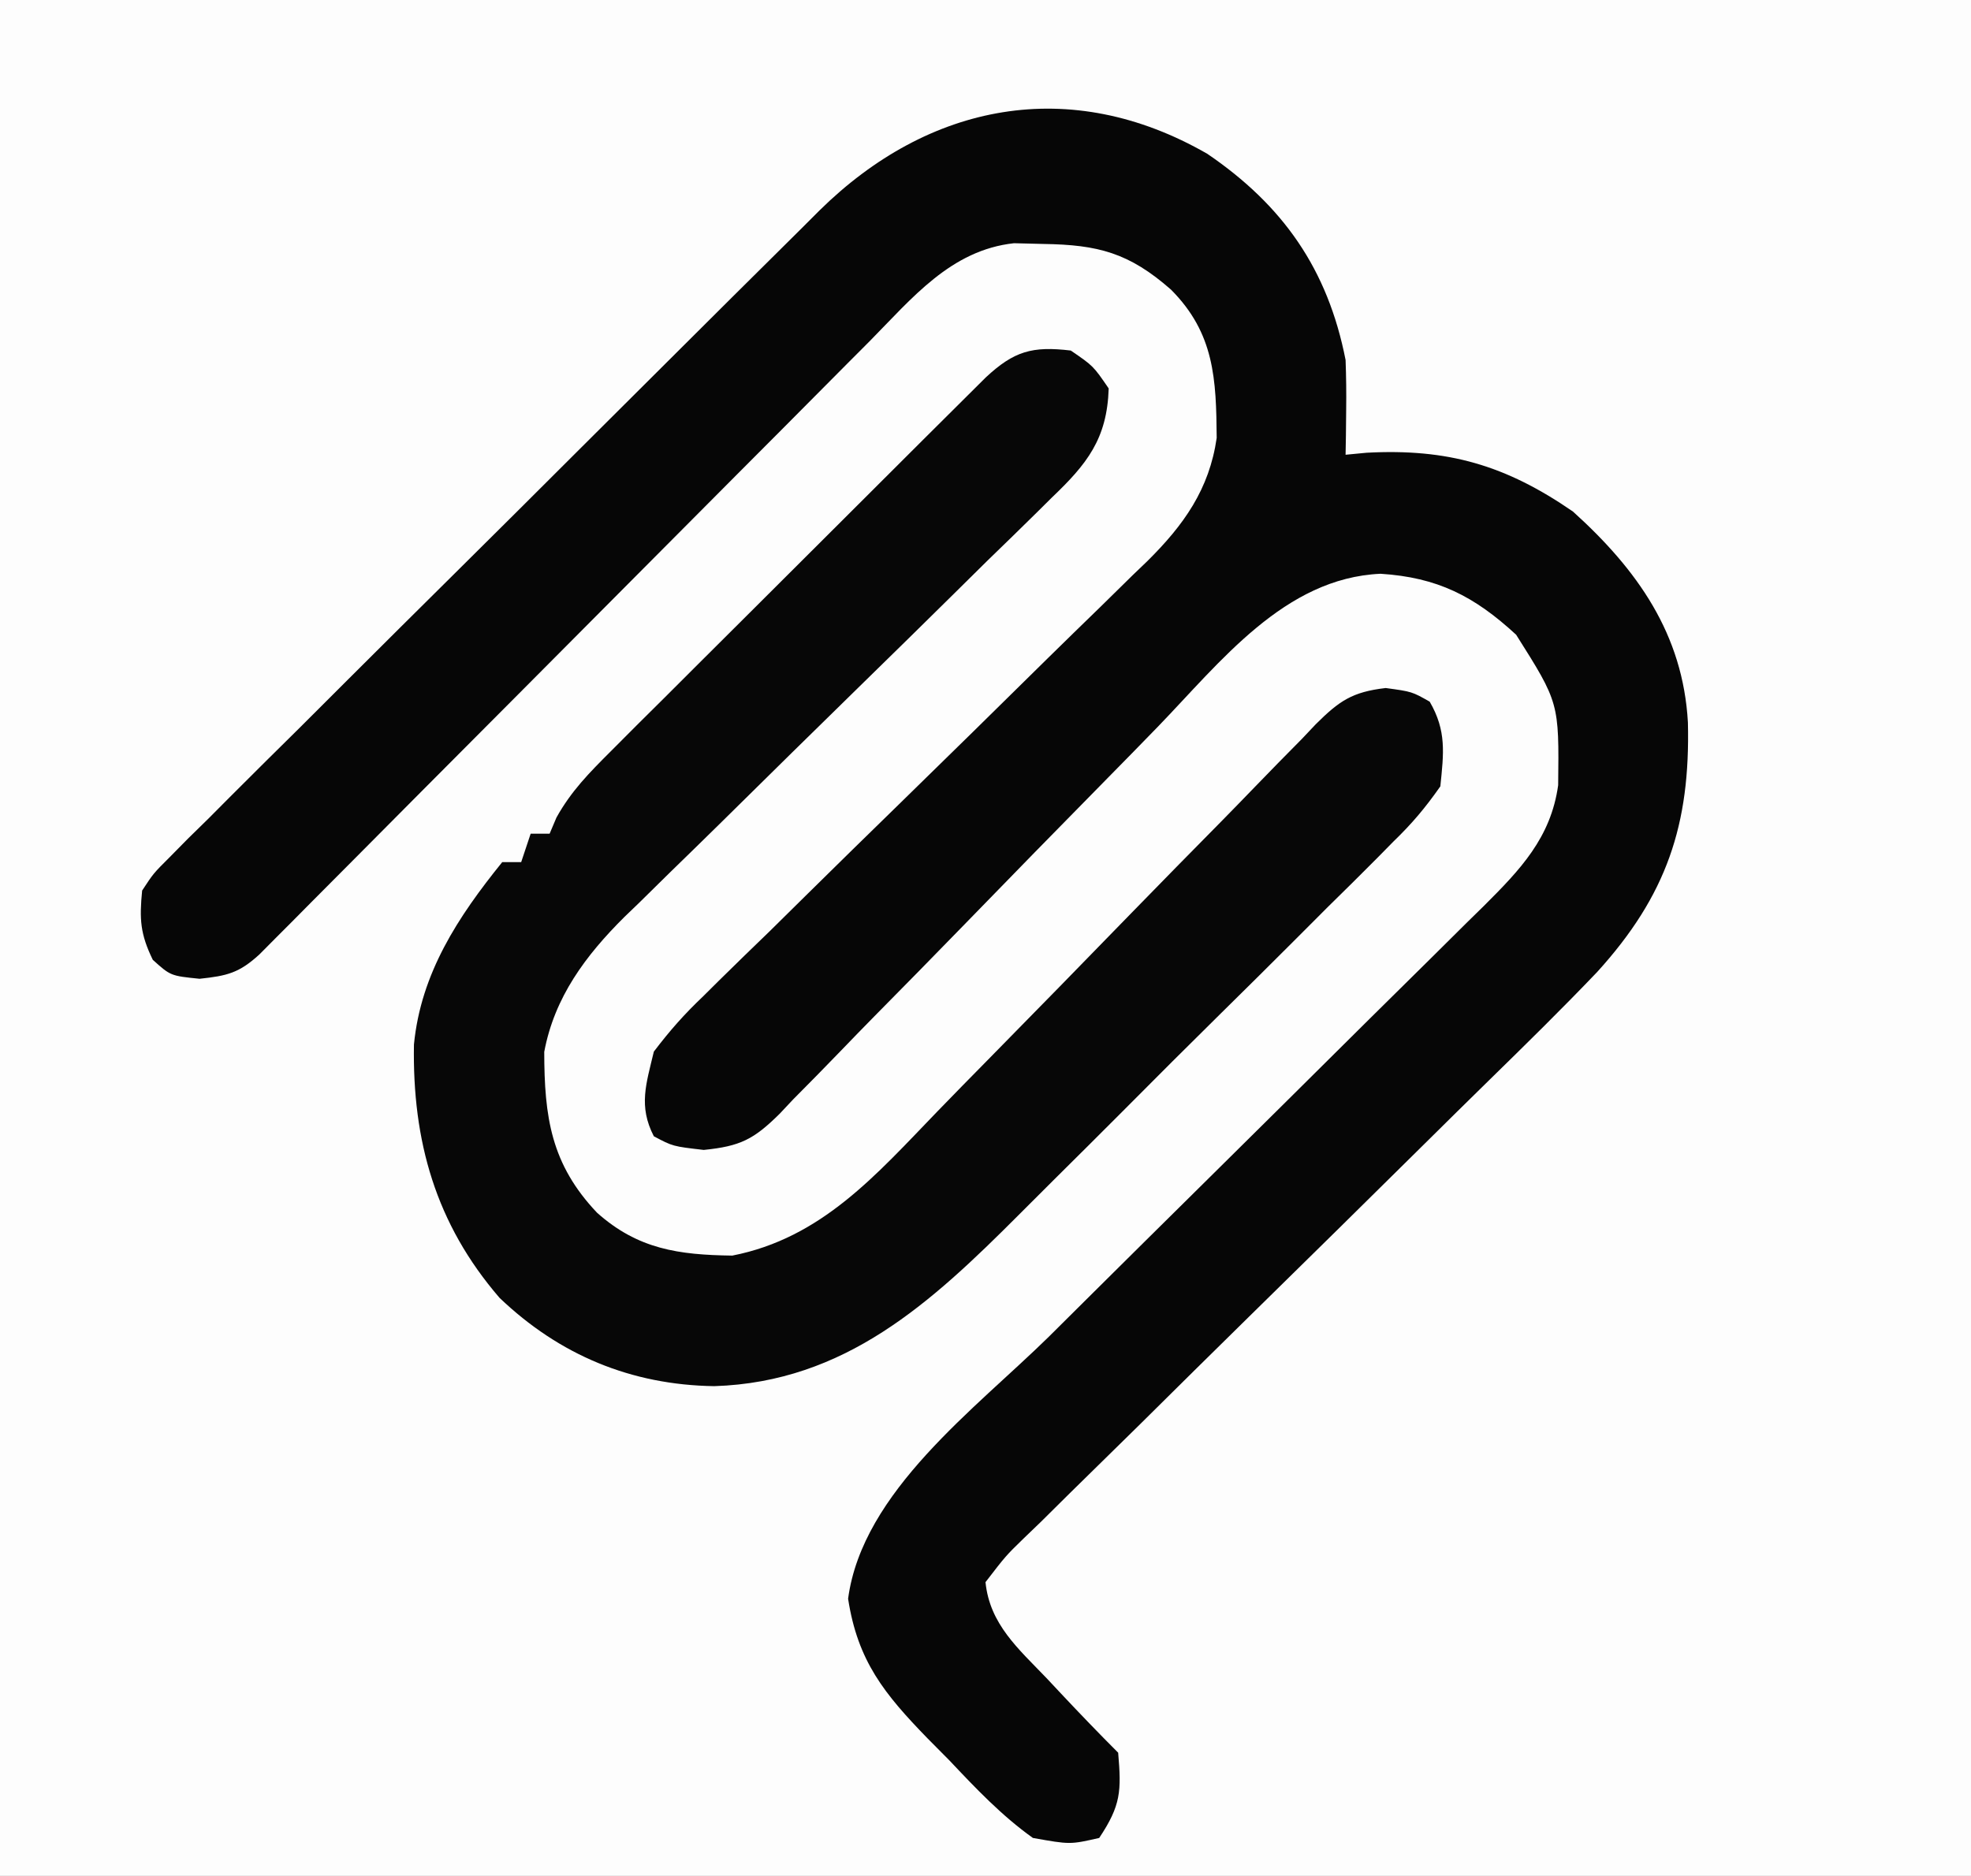 <?xml version="1.0" encoding="UTF-8"?>
<svg version="1.1" xmlns="http://www.w3.org/2000/svg" width="208" height="198">
<rect width="100%" height="100%" fill="#808080" stroke="none"/>
<path d="M0 0 C68.64 0 137.28 0 208 0 C208 65.34 208 130.68 208 198 C139.36 198 70.72 198 0 198 C0 132.66 0 67.32 0 0 Z " fill="#FDFDFD" transform="translate(0,0)"/>
<path d="M0 0 C7.984 5.435 12.722 12.187 14.594 21.766 C14.66 23.514 14.679 25.266 14.656 27.016 C14.647 27.908 14.638 28.8 14.629 29.719 C14.617 30.394 14.606 31.07 14.594 31.766 C15.684 31.661 15.684 31.661 16.797 31.555 C25.389 31.092 31.496 32.87 38.594 37.766 C45.388 43.903 50.202 50.697 50.719 60.02 C50.982 70.8 48.483 78.287 41.134 86.372 C37.41 90.272 33.562 94.048 29.706 97.818 C27.501 99.975 25.306 102.143 23.114 104.313 C16.887 110.477 10.64 116.622 4.387 122.76 C0.551 126.527 -3.274 130.306 -7.091 134.093 C-8.547 135.532 -10.007 136.966 -11.472 138.395 C-13.512 140.384 -15.535 142.388 -17.556 144.396 C-18.168 144.984 -18.779 145.573 -19.409 146.179 C-21.258 147.978 -21.258 147.978 -23.406 150.766 C-22.958 155.214 -19.927 157.801 -16.969 160.891 C-16.465 161.428 -15.962 161.966 -15.443 162.52 C-13.46 164.632 -11.455 166.717 -9.406 168.766 C-9.061 172.818 -9.105 174.313 -11.406 177.766 C-14.48 178.465 -14.48 178.465 -18.406 177.766 C-21.721 175.394 -24.429 172.537 -27.219 169.578 C-28.362 168.425 -28.362 168.425 -29.529 167.248 C-34.073 162.567 -36.892 159.108 -37.906 152.516 C-36.396 141.188 -24.437 132.451 -16.707 124.844 C-15.265 123.412 -13.823 121.98 -12.382 120.546 C-8.607 116.794 -4.824 113.049 -1.038 109.308 C5.033 103.307 11.097 97.299 17.151 91.281 C19.262 89.187 21.379 87.099 23.497 85.012 C24.792 83.727 26.087 82.442 27.382 81.157 C27.969 80.582 28.557 80.006 29.162 79.413 C33.007 75.58 36.254 72.212 37.027 66.645 C37.128 57.947 37.128 57.947 32.594 50.766 C28.17 46.682 24.281 44.709 18.281 44.328 C8.137 44.779 1.379 53.656 -5.224 60.48 C-7.003 62.316 -8.793 64.141 -10.587 65.963 C-15.682 71.139 -20.76 76.331 -25.819 81.542 C-28.926 84.74 -32.049 87.92 -35.184 91.09 C-36.371 92.298 -37.551 93.512 -38.725 94.733 C-40.364 96.437 -42.024 98.118 -43.69 99.796 C-44.166 100.303 -44.643 100.809 -45.134 101.331 C-47.862 104.027 -49.268 104.752 -53.139 105.143 C-56.406 104.766 -56.406 104.766 -58.406 103.703 C-60.051 100.516 -59.217 98.182 -58.406 94.766 C-56.717 92.544 -55.195 90.819 -53.2 88.926 C-52.387 88.119 -52.387 88.119 -51.559 87.296 C-49.774 85.531 -47.969 83.788 -46.164 82.043 C-44.916 80.813 -43.669 79.582 -42.423 78.35 C-39.146 75.112 -35.852 71.891 -32.553 68.675 C-27.277 63.529 -22.021 58.362 -16.774 53.185 C-14.943 51.384 -13.101 49.593 -11.259 47.804 C-10.129 46.695 -9 45.586 -7.872 44.476 C-7.105 43.74 -7.105 43.74 -6.322 42.988 C-2.481 39.184 0.215 35.406 0.992 29.984 C0.939 23.805 0.77 18.951 -3.836 14.332 C-8.261 10.447 -11.525 9.602 -17.281 9.516 C-18.31 9.49 -19.339 9.464 -20.398 9.438 C-27.066 10.165 -31.16 15.249 -35.643 19.792 C-36.353 20.502 -37.062 21.213 -37.793 21.946 C-40.131 24.29 -42.462 26.641 -44.793 28.992 C-46.417 30.623 -48.042 32.253 -49.667 33.882 C-53.94 38.168 -58.207 42.46 -62.473 46.753 C-69.31 53.634 -76.155 60.508 -83.002 67.378 C-85.396 69.783 -87.787 72.191 -90.178 74.599 C-91.638 76.066 -93.097 77.532 -94.557 78.999 C-95.225 79.673 -95.892 80.347 -96.58 81.042 C-97.19 81.653 -97.8 82.264 -98.428 82.894 C-99.223 83.694 -99.223 83.694 -100.034 84.511 C-102.17 86.464 -103.423 86.767 -106.344 87.078 C-109.406 86.766 -109.406 86.766 -111.281 85.078 C-112.613 82.341 -112.7 80.782 -112.406 77.766 C-111.218 75.956 -111.218 75.956 -109.517 74.261 C-108.876 73.611 -108.235 72.96 -107.575 72.29 C-106.863 71.593 -106.151 70.896 -105.417 70.177 C-104.674 69.43 -103.931 68.683 -103.166 67.914 C-100.702 65.443 -98.221 62.991 -95.738 60.539 C-94.023 58.828 -92.309 57.116 -90.595 55.403 C-86.999 51.813 -83.394 48.231 -79.783 44.655 C-75.155 40.073 -70.543 35.475 -65.936 30.872 C-62.394 27.335 -58.847 23.803 -55.299 20.274 C-53.596 18.58 -51.895 16.886 -50.195 15.19 C-47.816 12.82 -45.43 10.457 -43.042 8.095 C-42.34 7.394 -41.638 6.692 -40.915 5.97 C-29.408 -5.362 -14.478 -8.329 0 0 Z " fill="#060606" transform="translate(127.406,16.234)"/>
<path d="M0 0 C2.375 1.625 2.375 1.625 4 4 C3.837 9.334 1.697 11.992 -2.007 15.527 C-2.527 16.043 -3.048 16.56 -3.584 17.092 C-5.301 18.79 -7.035 20.471 -8.77 22.152 C-9.971 23.336 -11.17 24.522 -12.369 25.708 C-15.525 28.828 -18.694 31.934 -21.868 35.036 C-26.939 39.994 -31.997 44.967 -37.042 49.952 C-38.801 51.684 -40.57 53.406 -42.339 55.128 C-43.428 56.199 -44.517 57.271 -45.605 58.344 C-46.094 58.814 -46.583 59.284 -47.087 59.769 C-51.196 63.85 -54.485 68.247 -55.566 74.027 C-55.557 80.919 -54.852 85.877 -50 91 C-45.684 94.856 -41.379 95.456 -35.723 95.531 C-26.294 93.691 -20.535 86.998 -14.152 80.391 C-12.37 78.549 -10.576 76.721 -8.777 74.896 C-3.669 69.709 1.413 64.497 6.488 59.279 C9.604 56.078 12.733 52.892 15.872 49.714 C17.062 48.503 18.246 47.286 19.424 46.064 C21.068 44.357 22.73 42.67 24.397 40.985 C24.877 40.477 25.357 39.969 25.852 39.446 C28.341 36.971 29.701 36.035 33.233 35.622 C36 36 36 36 37.875 37.062 C39.666 40.147 39.357 42.493 39 46 C37.396 48.289 36.008 49.933 34.034 51.84 C33.241 52.646 33.241 52.646 32.432 53.469 C30.684 55.238 28.912 56.98 27.137 58.723 C25.906 59.953 24.677 61.184 23.449 62.416 C20.87 64.997 18.279 67.565 15.678 70.124 C12.368 73.384 9.084 76.67 5.808 79.965 C3.27 82.514 0.72 85.049 -1.834 87.581 C-3.048 88.787 -4.259 89.996 -5.466 91.209 C-14.737 100.498 -23.799 108.873 -37.625 109.312 C-46.393 109.182 -53.95 106.038 -60.281 99.992 C-67.03 92.169 -69.49 83.437 -69.316 73.254 C-68.585 65.731 -64.667 59.772 -60 54 C-59.34 54 -58.68 54 -58 54 C-57.67 53.01 -57.34 52.02 -57 51 C-56.34 51 -55.68 51 -55 51 C-54.761 50.436 -54.522 49.872 -54.276 49.291 C-52.722 46.5 -50.844 44.597 -48.582 42.339 C-47.668 41.422 -46.753 40.504 -45.811 39.559 C-44.812 38.567 -43.812 37.574 -42.812 36.582 C-41.788 35.559 -40.765 34.536 -39.741 33.512 C-37.599 31.372 -35.454 29.235 -33.306 27.1 C-30.55 24.361 -27.801 21.616 -25.054 18.868 C-22.942 16.756 -20.827 14.647 -18.712 12.539 C-17.697 11.528 -16.683 10.515 -15.669 9.502 C-14.255 8.09 -12.836 6.681 -11.418 5.273 C-10.611 4.47 -9.805 3.667 -8.973 2.84 C-5.984 0.053 -4.054 -0.483 0 0 Z " fill="#070707" transform="translate(113,37)"/>
</svg>
